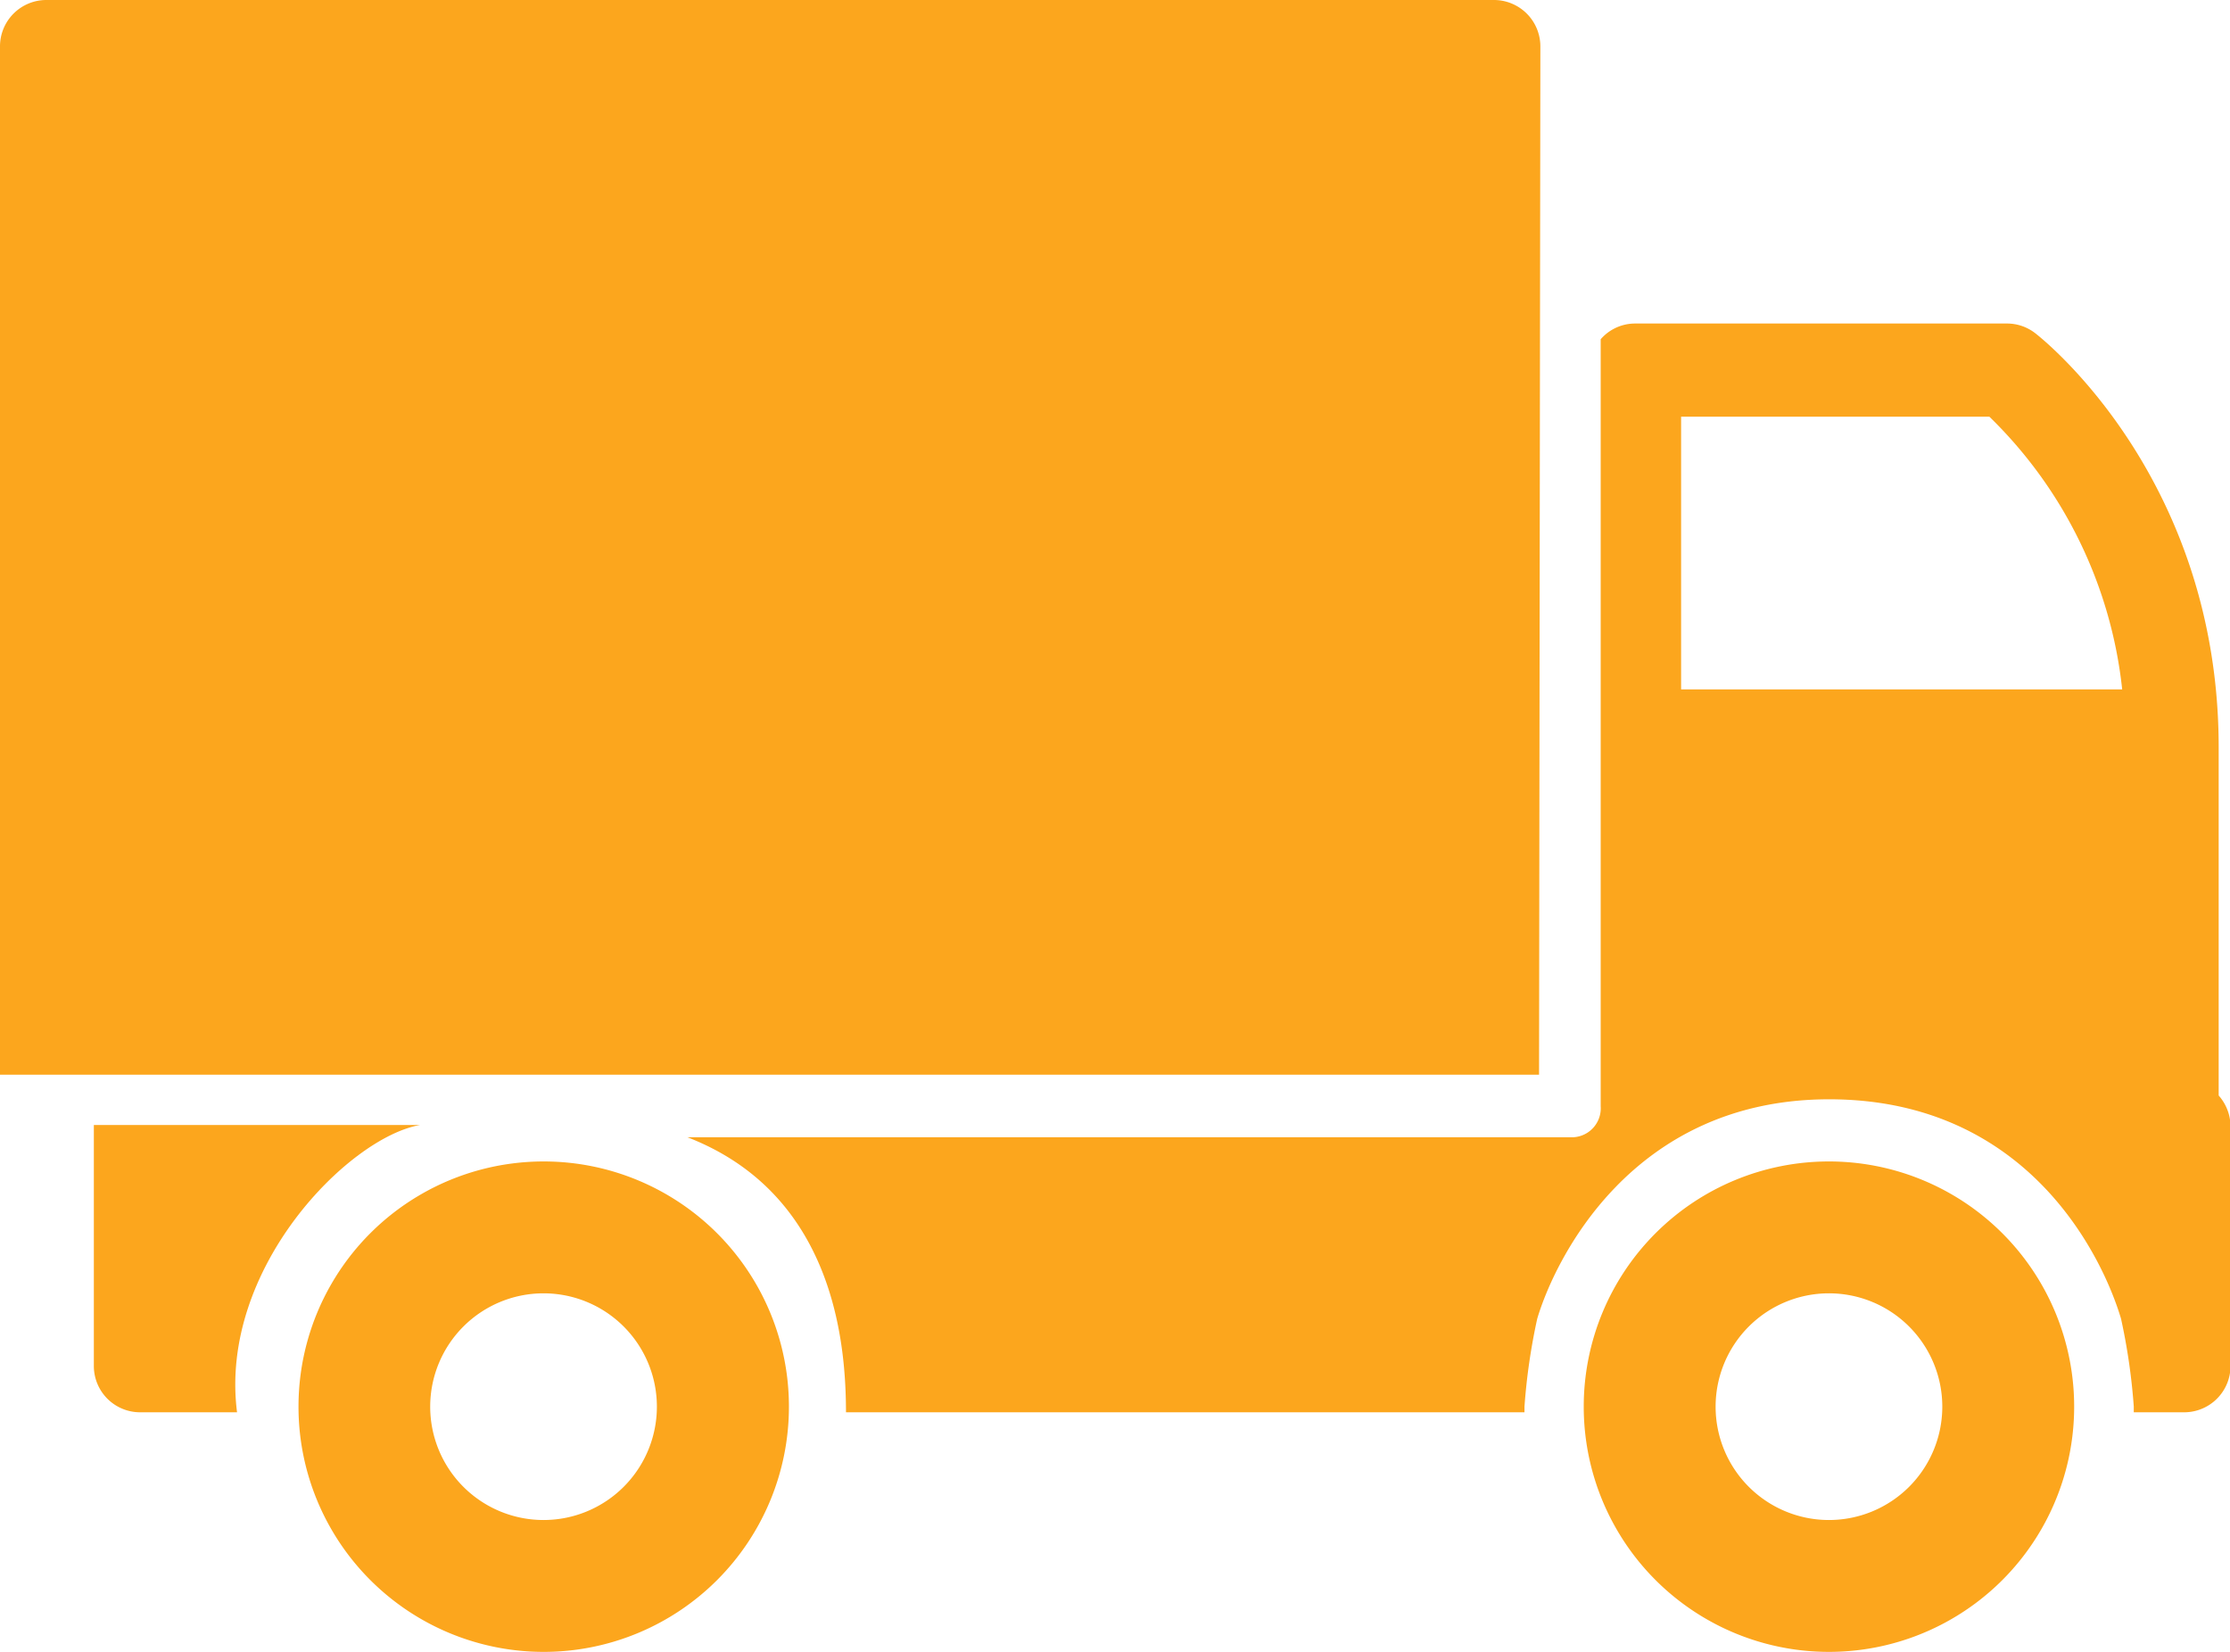 <svg xmlns="http://www.w3.org/2000/svg" id="&#x56FE;&#x5C42;_1" data-name="&#x56FE;&#x5C42; 1" viewBox="0 0 254 188.14"><defs><style>.cls-1{fill:#fca61d;}</style></defs><path class="cls-1" d="M0,5.31v117.1H175.3l.15-117.1A5.29,5.29,0,0,0,170.19,0H5.25A5.28,5.28,0,0,0,0,5.31Zm0,0"></path><path class="cls-1" d="M96.36,160.86h77.28c0-.22,0-.43,0-.65a69.9,69.9,0,0,1,1.45-10c1.94-6.55,10.67-25,33.25-25,23,0,31.32,18.48,33.25,25a69.9,69.9,0,0,1,1.45,10c0,.22,0,.43,0,.65h5.76a5.28,5.28,0,0,0,5.26-5.3V128.29a5.34,5.34,0,0,0-1.35-3.51V85.13c0-30.67-20.05-46.53-20.91-47.19a5.22,5.22,0,0,0-3.2-1.09H186.22a5.19,5.19,0,0,0-3.9,1.79V126a3.3,3.3,0,0,1-3.51,3.53H78.29c16.89,6.54,18.06,23.81,18.07,31.38Zm95.12-82.34V47.46h35.11a50.88,50.88,0,0,1,15.13,31.06Zm0,0"></path><path class="cls-1" d="M10.69,128.14c0,.05,0,27.42,0,27.42a5.27,5.27,0,0,0,5.25,5.3H27c-2.09-16.36,12.69-31.29,20.83-32.72Zm0,0"></path><path class="cls-1" d="M208.31,132.29a27.93,27.93,0,1,1-27.92,27.92,27.92,27.92,0,0,1,27.92-27.92Zm-12.9,27.92a12.91,12.91,0,1,0,12.9-12.9,12.91,12.91,0,0,0-12.9,12.9Zm0,0"></path><path class="cls-1" d="M61.94,132.29A27.93,27.93,0,1,1,34,160.21a27.92,27.92,0,0,1,27.93-27.92ZM49,160.21a12.91,12.91,0,1,0,12.91-12.9A12.91,12.91,0,0,0,49,160.21Zm0,0"></path></svg>